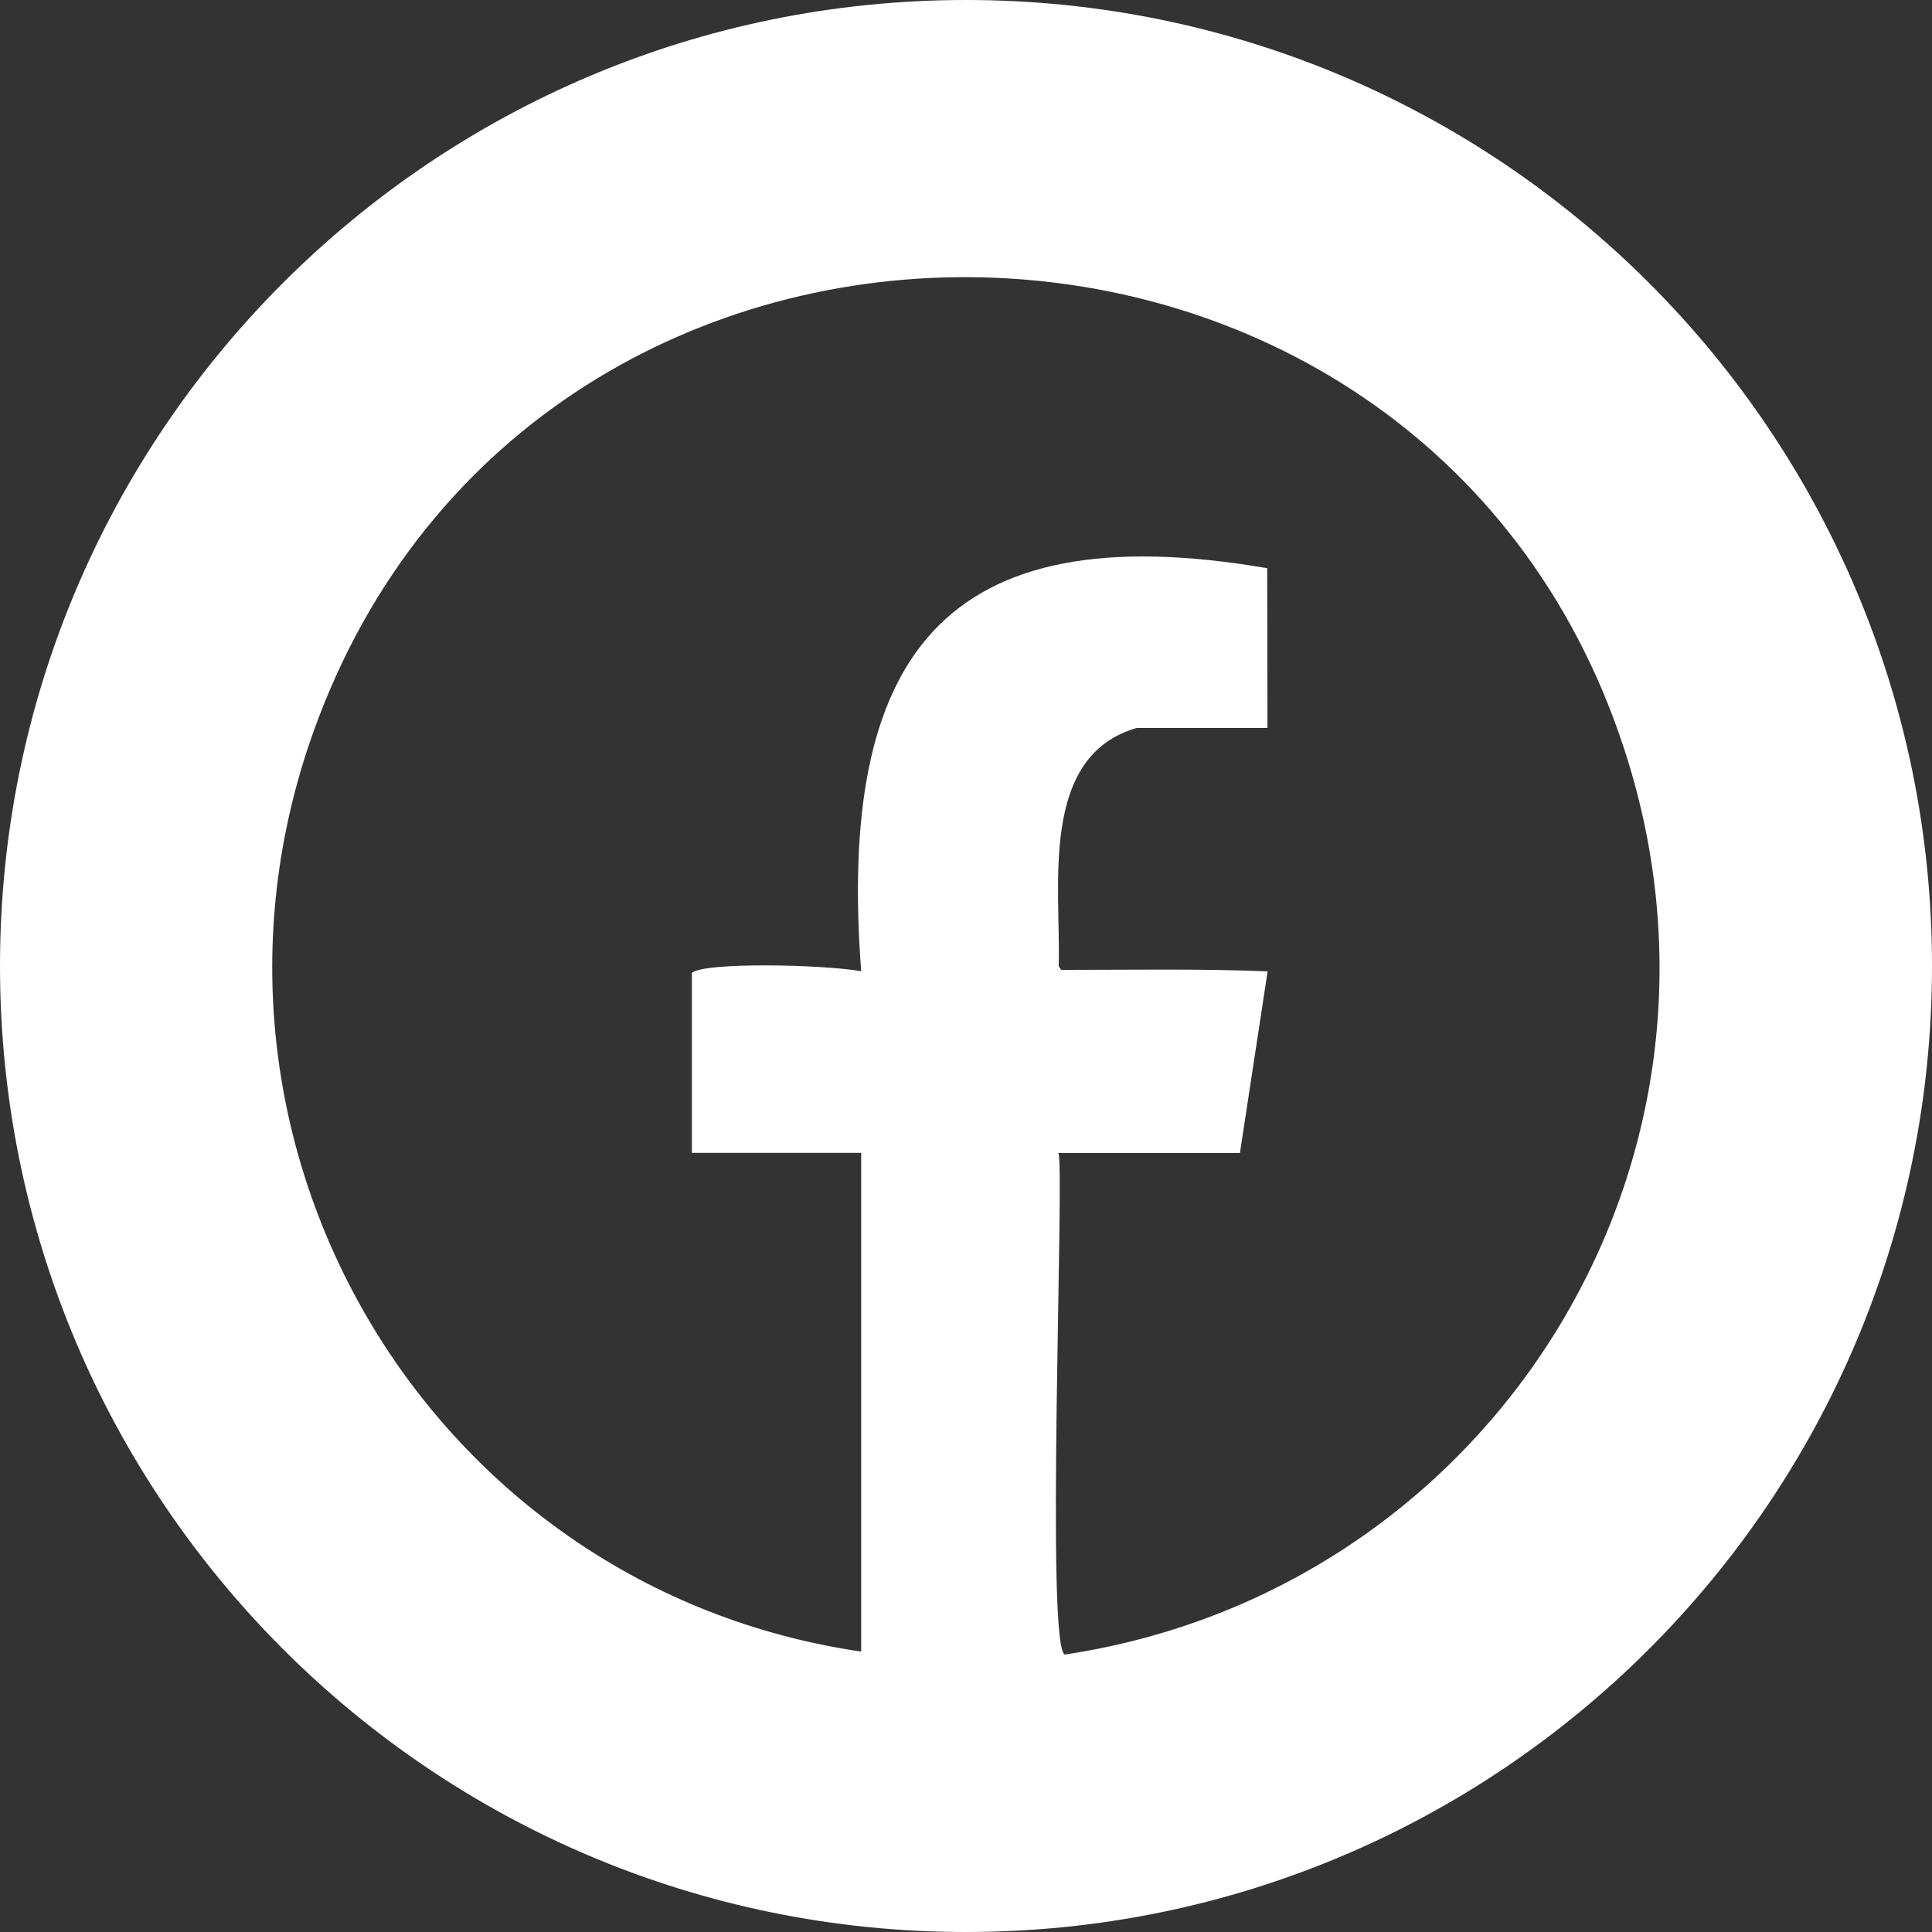 <?xml version="1.0" encoding="UTF-8"?>
<svg id="Layer_2" data-name="Layer 2" xmlns="http://www.w3.org/2000/svg" viewBox="0 0 134 134">
  <rect x="0" y="0" width="134" height="134" fill="#333333" stroke="none"/>
  <defs>
    <style>
      .cls-1 {
        fill: #fff;
      }
    </style>
  </defs>
  <g id="Layer_1-2" data-name="Layer 1">
    <path class="cls-1" d="M67,0C30,0,0,30,0,67s30,67,67,67,67-30,67-67S104,0,67,0ZM73.91,114.76c-1.46.35-.03-34.47-.51-34.79h12.6l1.92-12.6c-4.76-.19-9.6-.1-14.32-.1l-.17-.26c.16-5.48-1.39-14.56,5.41-16.52,0,0,9.07,0,9.07,0l-.02-11.08c-22.66-3.9-29.8,6.32-28.16,27.95-2.72-.47-10.81-.64-11.74.11v12.49h11.74v34.59c-29.85-4.36-48.21-35.12-38.01-63.74,15.38-43.14,77.83-41.75,91.23,2.08,8.71,28.47-9.94,57.46-39.05,61.86Z"/>
  </g>
</svg>